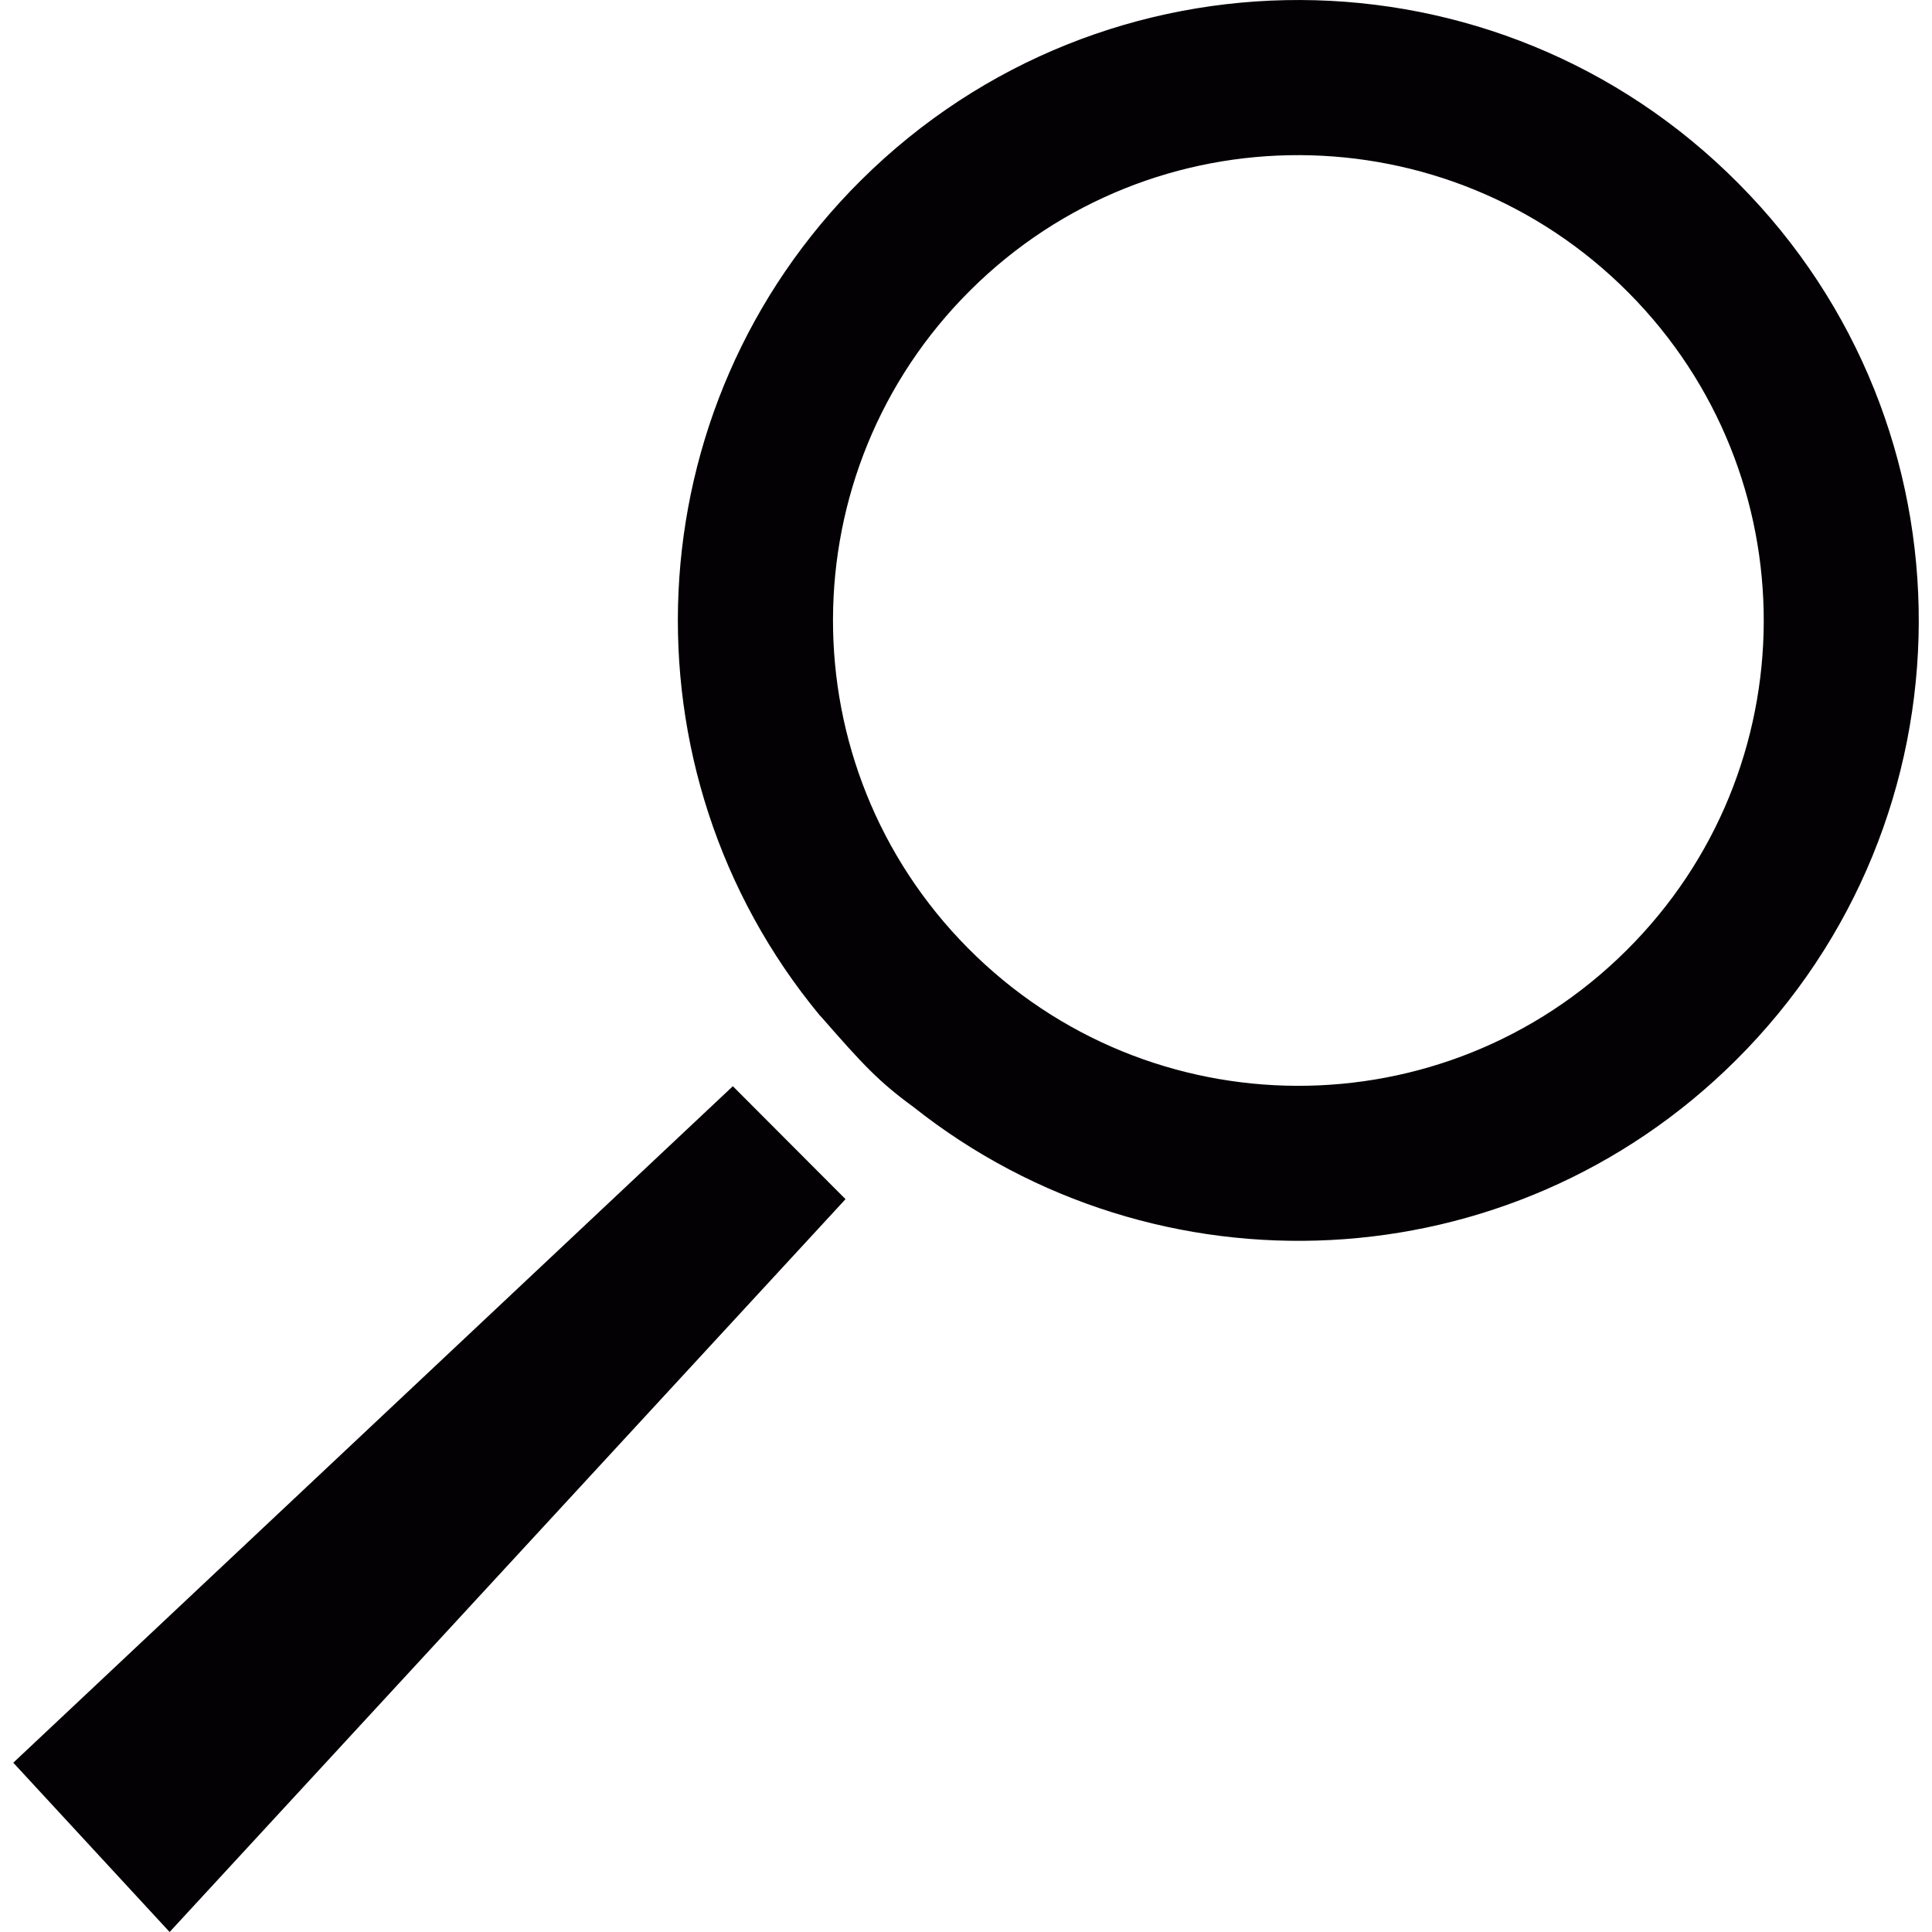 <?xml version="1.0" encoding="UTF-8" standalone="no"?><!-- icon666.com - MILLIONS OF FREE VECTOR ICONS --><svg width="1024" height="1024" version="1.1" id="Capa_1" xmlns="http://www.w3.org/2000/svg" xmlns:xlink="http://www.w3.org/1999/xlink" x="0px" y="0px" viewBox="0 0 29.524 29.524" style="enable-background:new 0 0 29.524 29.524;" xml:space="preserve"><g><path style="fill:#030104;" d="M26.565,2.802c-3.686-3.717-9.691-3.738-13.406-0.049c-3.506,3.482-3.723,9.025-0.633,12.762 l0.033,0.035c0.625,0.715,0.869,0.979,1.398,1.365c3.711,2.945,9.121,2.715,12.564-0.707C30.237,12.519,30.259,6.515,26.565,2.802z M24.852,14.526c-2.787,2.771-7.29,2.752-10.056-0.033c-2.768-2.787-2.754-7.289,0.034-10.059 c2.783-2.768,7.289-2.746,10.055,0.037C27.655,7.257,27.64,11.761,24.852,14.526z"/><polygon style="fill:#030104;" points="0.203,26.937 2.592,29.524 12.921,18.325 11.199,16.599 "/></g></svg>